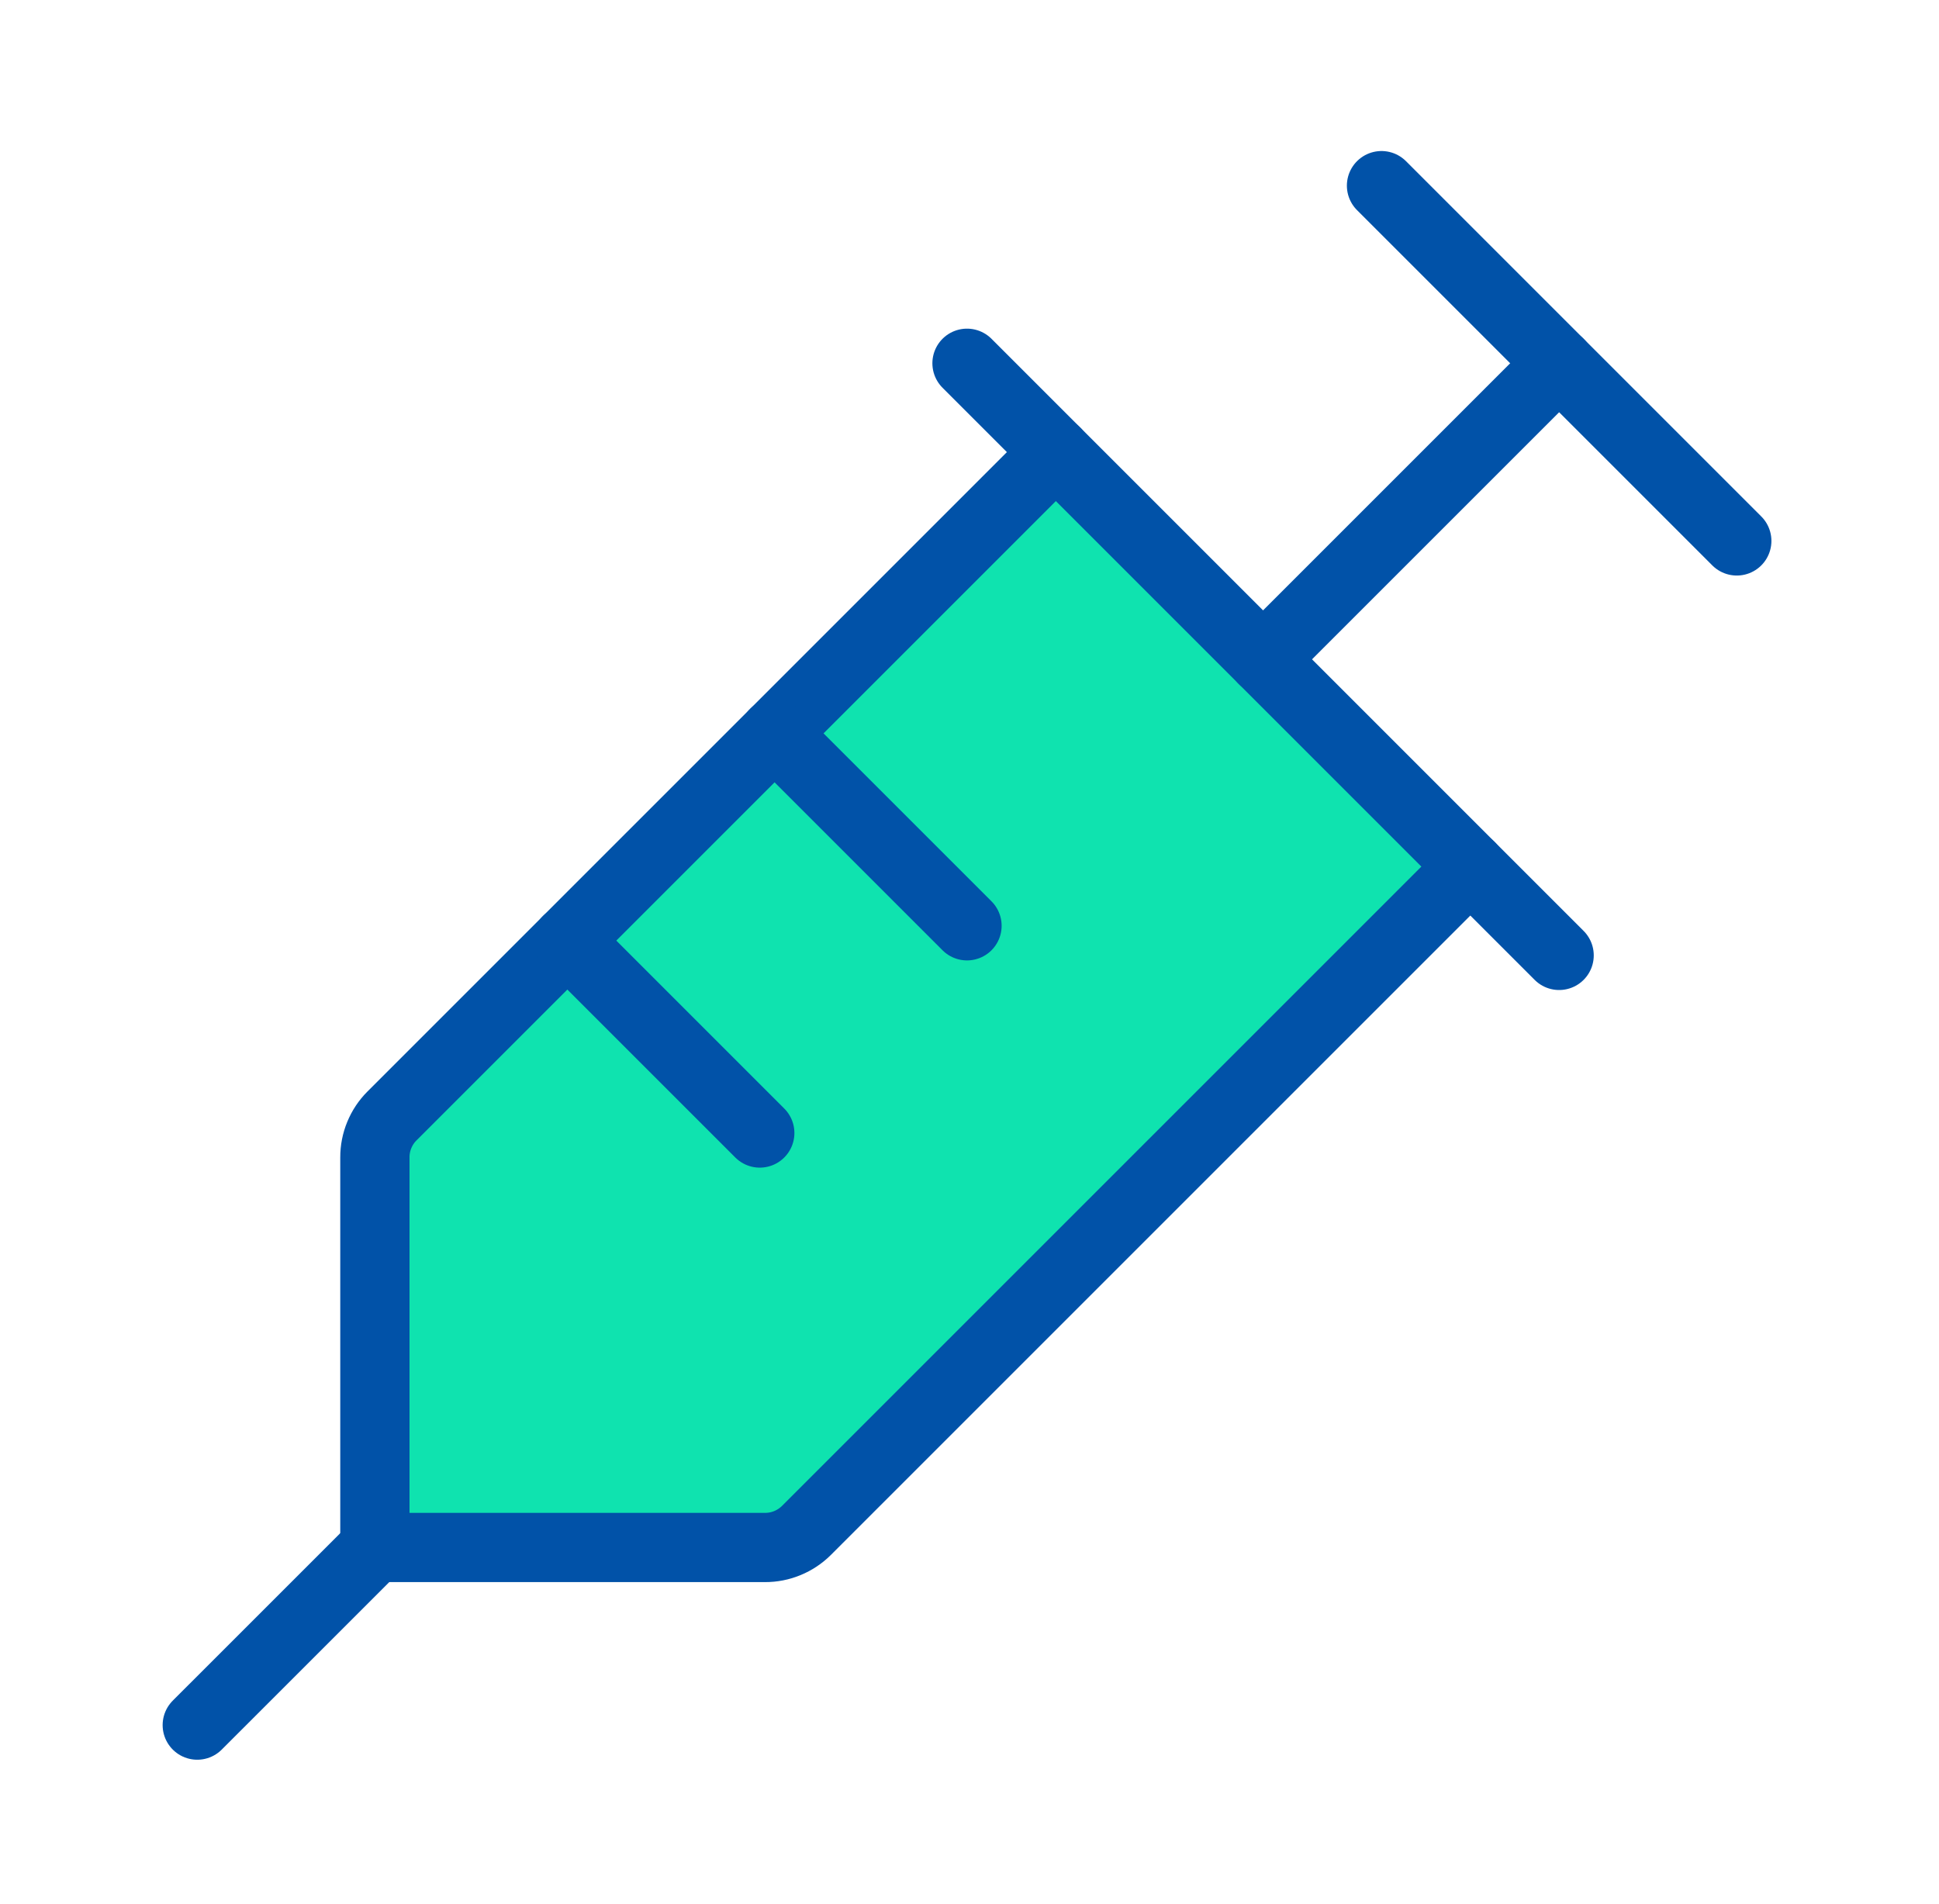 <svg xmlns="http://www.w3.org/2000/svg" width="56" height="55" viewBox="0 0 56 55" fill="none"><path d="M30.494 13.058L11.319 32.233C11.162 32.39 11.038 32.577 10.954 32.782C10.869 32.987 10.826 33.208 10.827 33.43V44.695H22.093C22.315 44.696 22.535 44.653 22.74 44.568C22.945 44.484 23.132 44.36 23.29 44.203L42.464 25.029" fill="#0FE3AF"></path><path d="M30.494 13.058L11.319 32.233C11.162 32.39 11.038 32.577 10.954 32.782C10.869 32.987 10.826 33.208 10.827 33.43V44.695H22.093C22.315 44.696 22.535 44.653 22.74 44.568C22.945 44.484 23.132 44.36 23.29 44.203L42.464 25.029" stroke="#0152A8" stroke-width="2" stroke-linecap="round" stroke-linejoin="round"></path><path d="M39.899 5.362L50.16 15.623" stroke="#0152A8" stroke-width="2" stroke-linecap="round" stroke-linejoin="round"></path><path d="M27.928 10.492L45.029 27.594" stroke="#0152A8" stroke-width="2" stroke-linecap="round" stroke-linejoin="round"></path><path d="M22.37 21.181L27.928 26.739" stroke="#0152A8" stroke-width="2" stroke-linecap="round" stroke-linejoin="round"></path><path d="M16.385 27.166L21.943 32.724" stroke="#0152A8" stroke-width="2" stroke-linecap="round" stroke-linejoin="round"></path><path d="M36.478 19.043L45.029 10.492" stroke="#0152A8" stroke-width="2" stroke-linecap="round" stroke-linejoin="round"></path><path d="M10.828 44.695L5.697 49.825" stroke="#0152A8" stroke-width="2" stroke-linecap="round" stroke-linejoin="round"></path></svg>